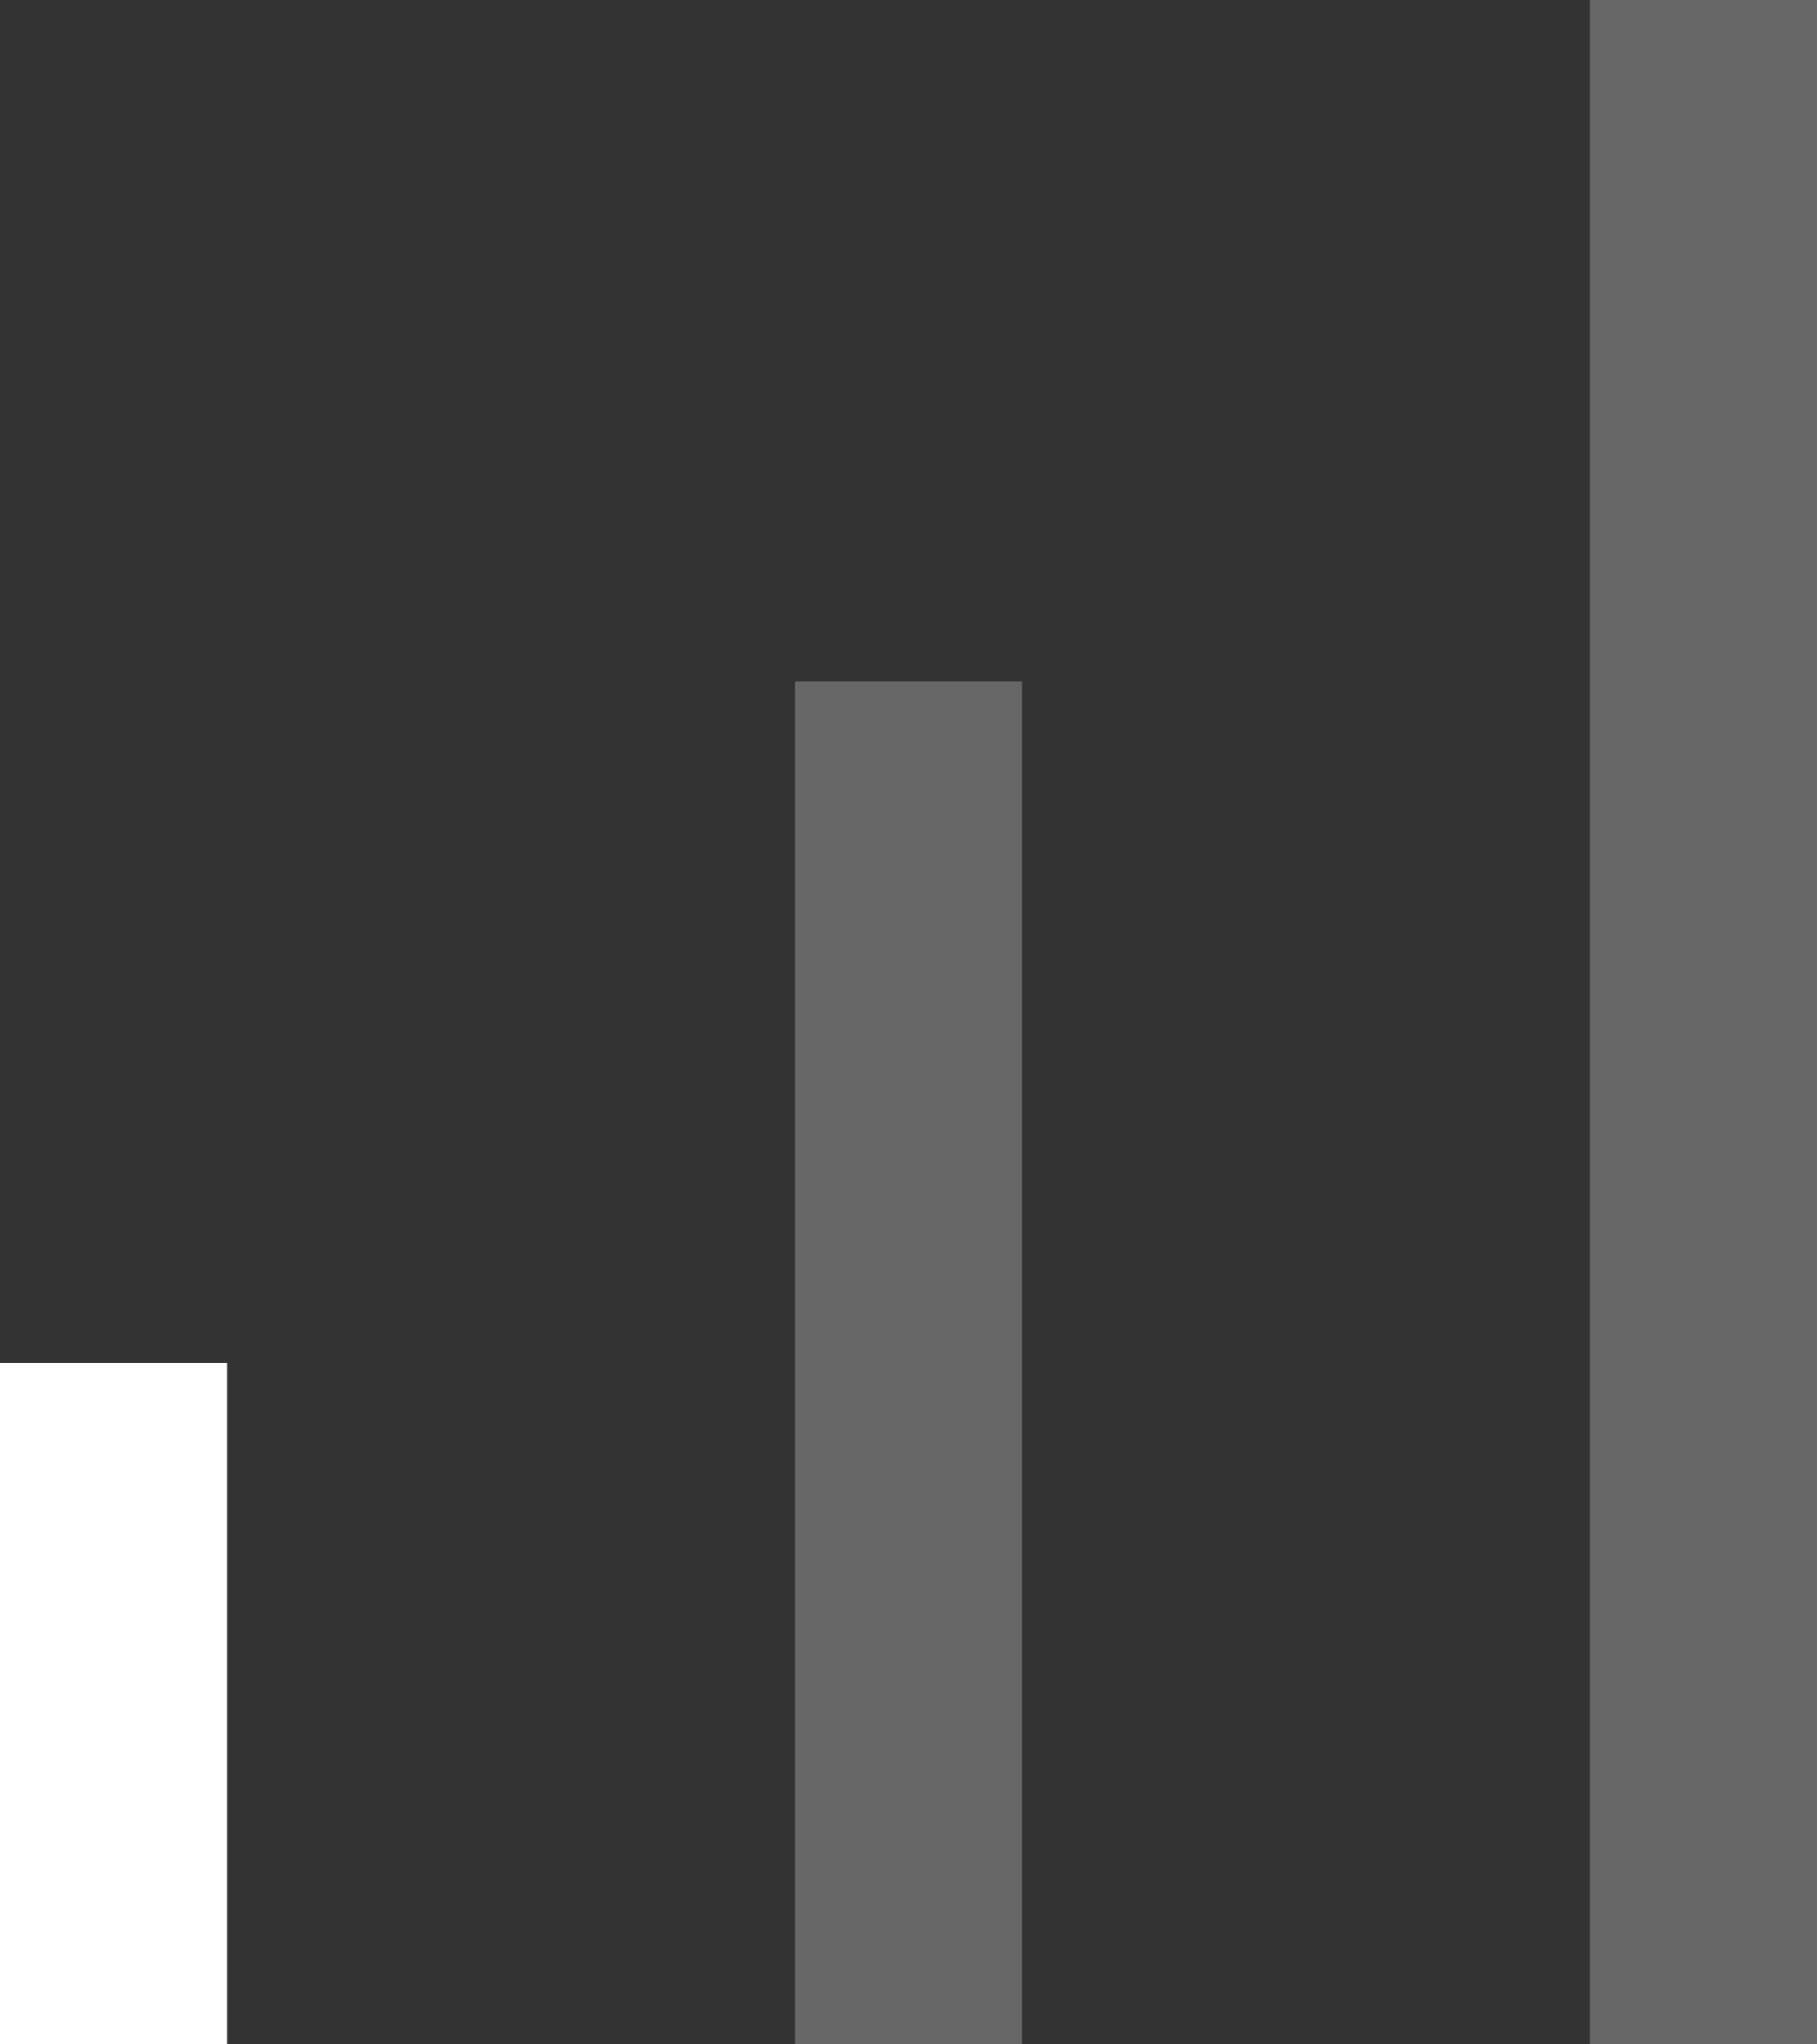 <svg xmlns="http://www.w3.org/2000/svg" width="16" height="18" viewBox="0 0 16 18">
    <rect x="0" y="0" width="16" height="18" fill="#333333" stroke="none"/>
    <g fill="#FFF" fill-rule="evenodd">
        <path d="M0 12h2v6H0z"/>
        <path fill-opacity=".255" d="M7 6h2v12H7zM14 0h2v18h-2z"/>
    </g>
</svg>
